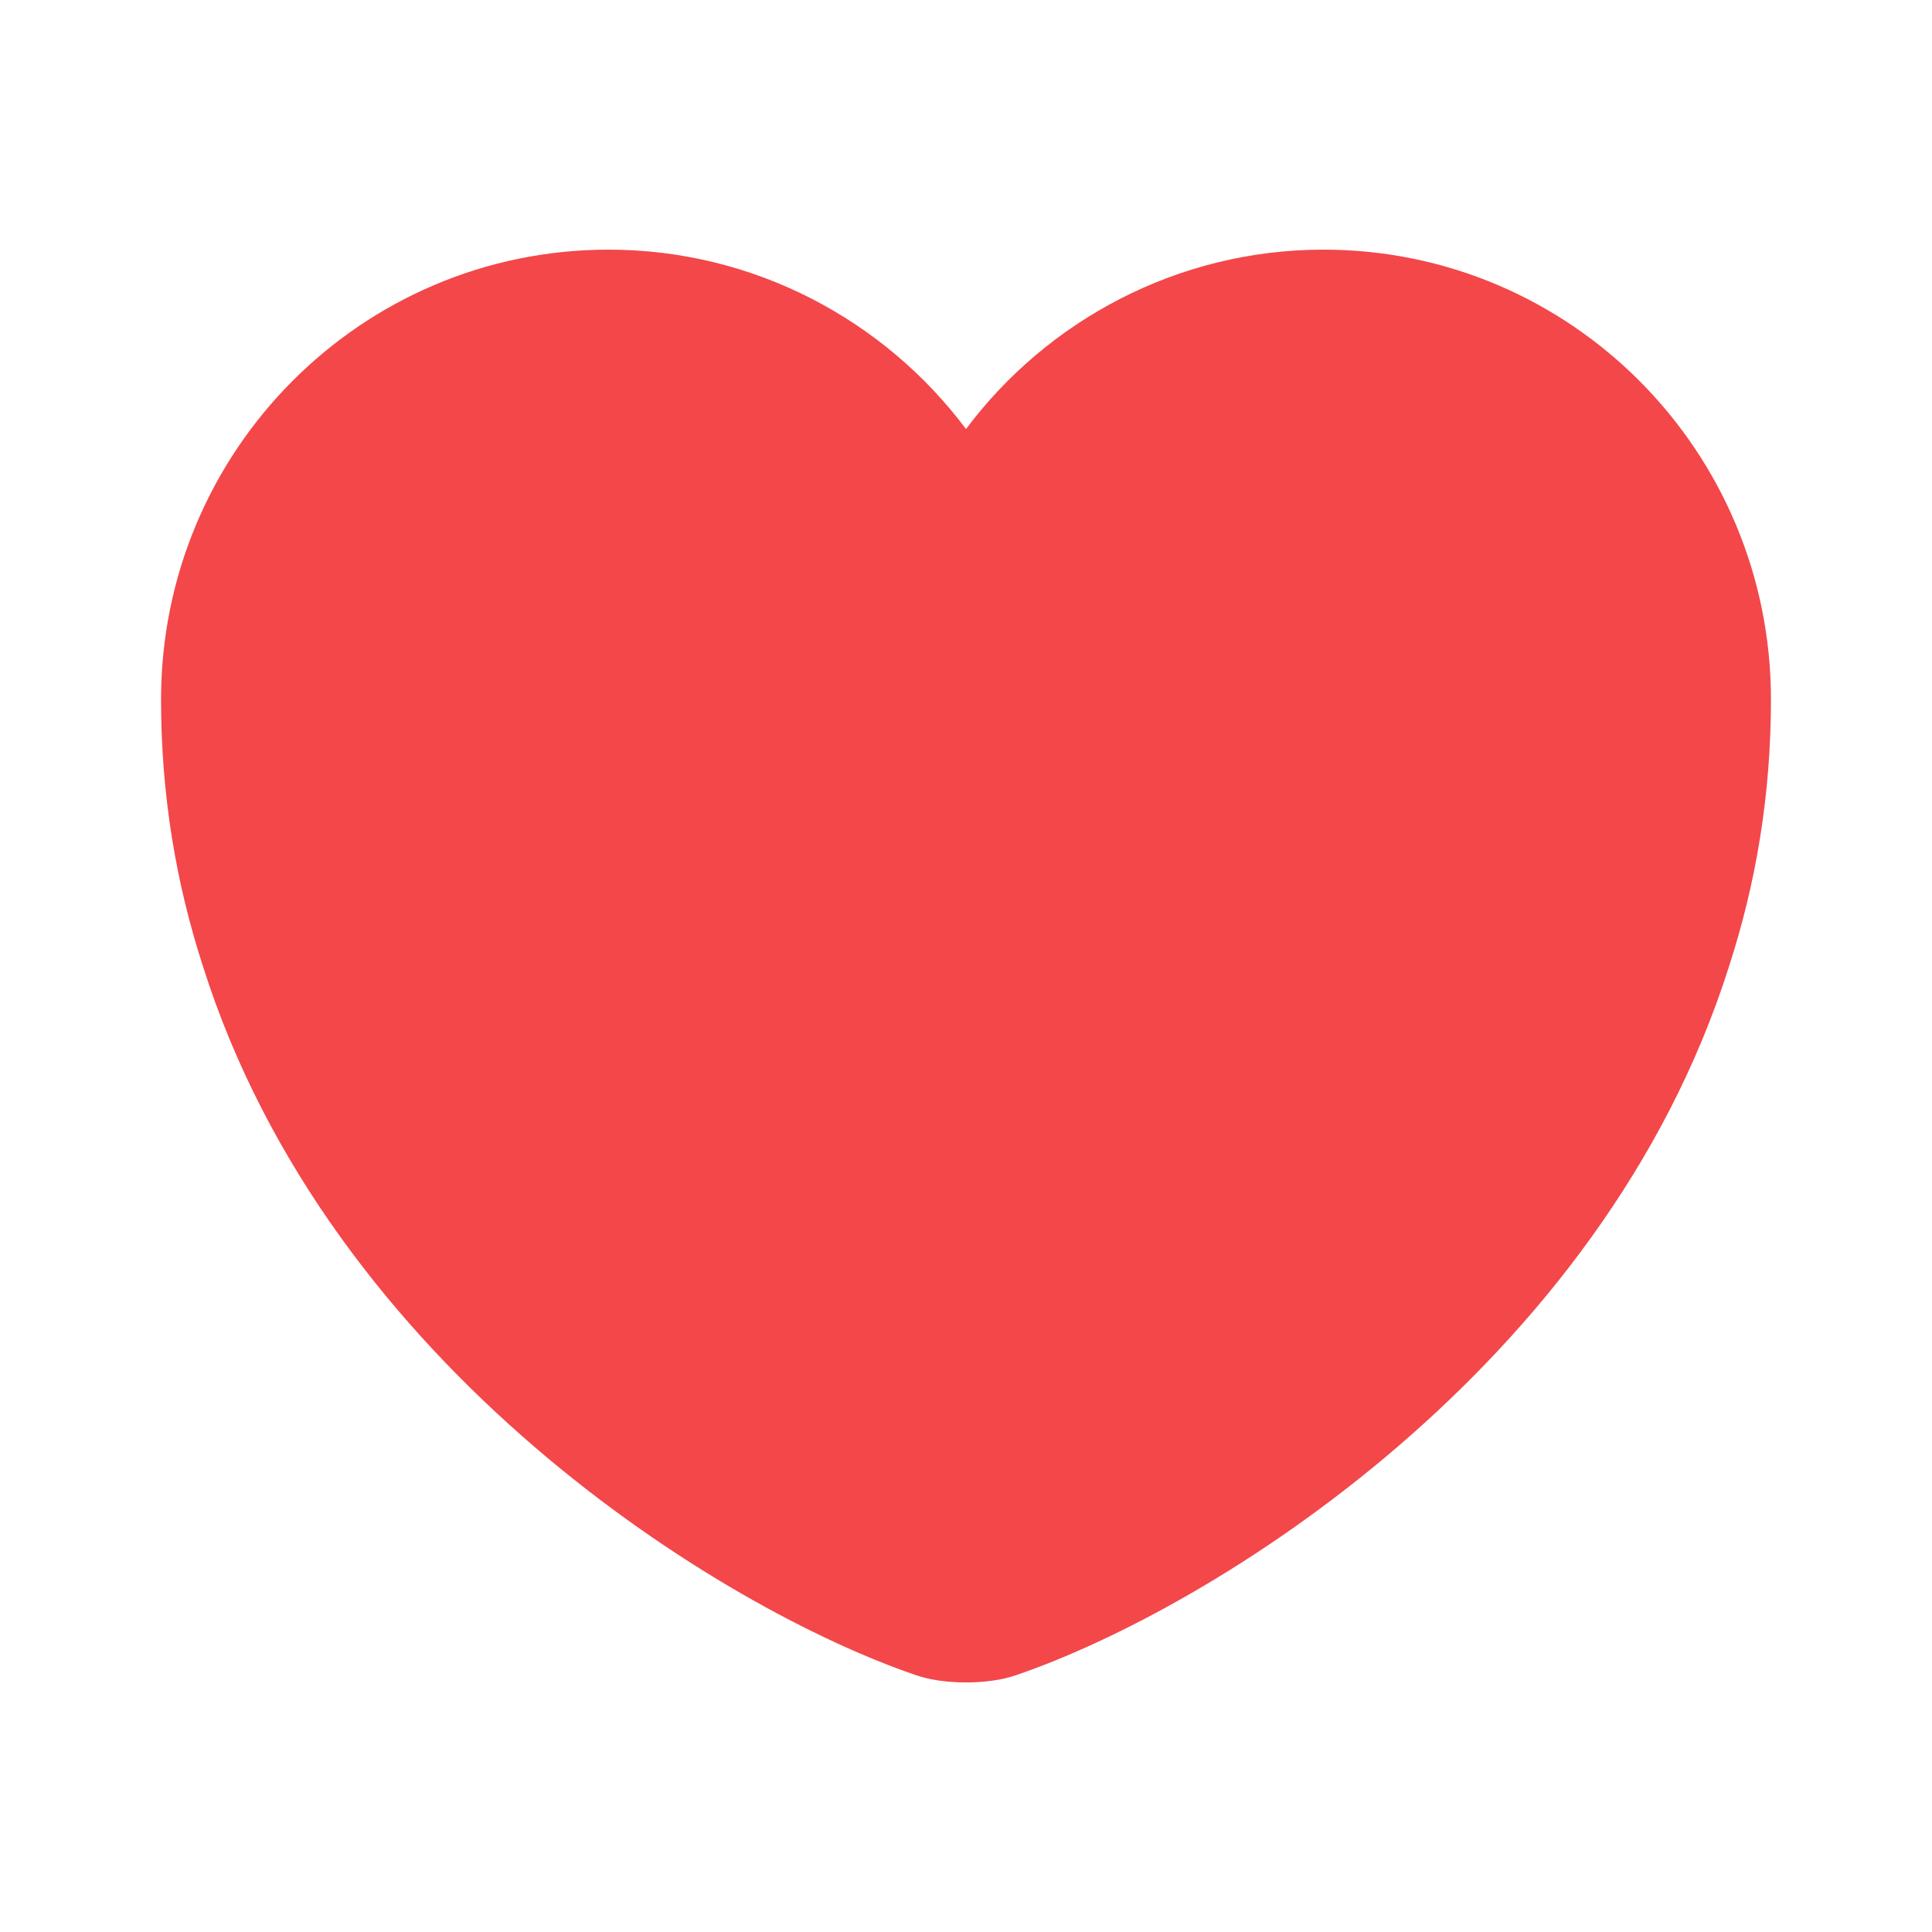<?xml version="1.0" encoding="UTF-8"?> <svg xmlns="http://www.w3.org/2000/svg" width="14" height="14" viewBox="0 0 14 14" fill="none"><path d="M9.59 1.809C8.534 1.809 7.589 2.322 7 3.109C6.411 2.322 5.466 1.809 4.41 1.809C2.619 1.809 1.167 3.267 1.167 5.069C1.167 5.764 1.277 6.405 1.47 7C2.392 9.917 5.232 11.661 6.638 12.139C6.837 12.209 7.163 12.209 7.362 12.139C8.767 11.661 11.608 9.917 12.53 7C12.723 6.405 12.833 5.764 12.833 5.069C12.833 3.267 11.381 1.809 9.59 1.809Z" fill="#F3474A"></path></svg> 